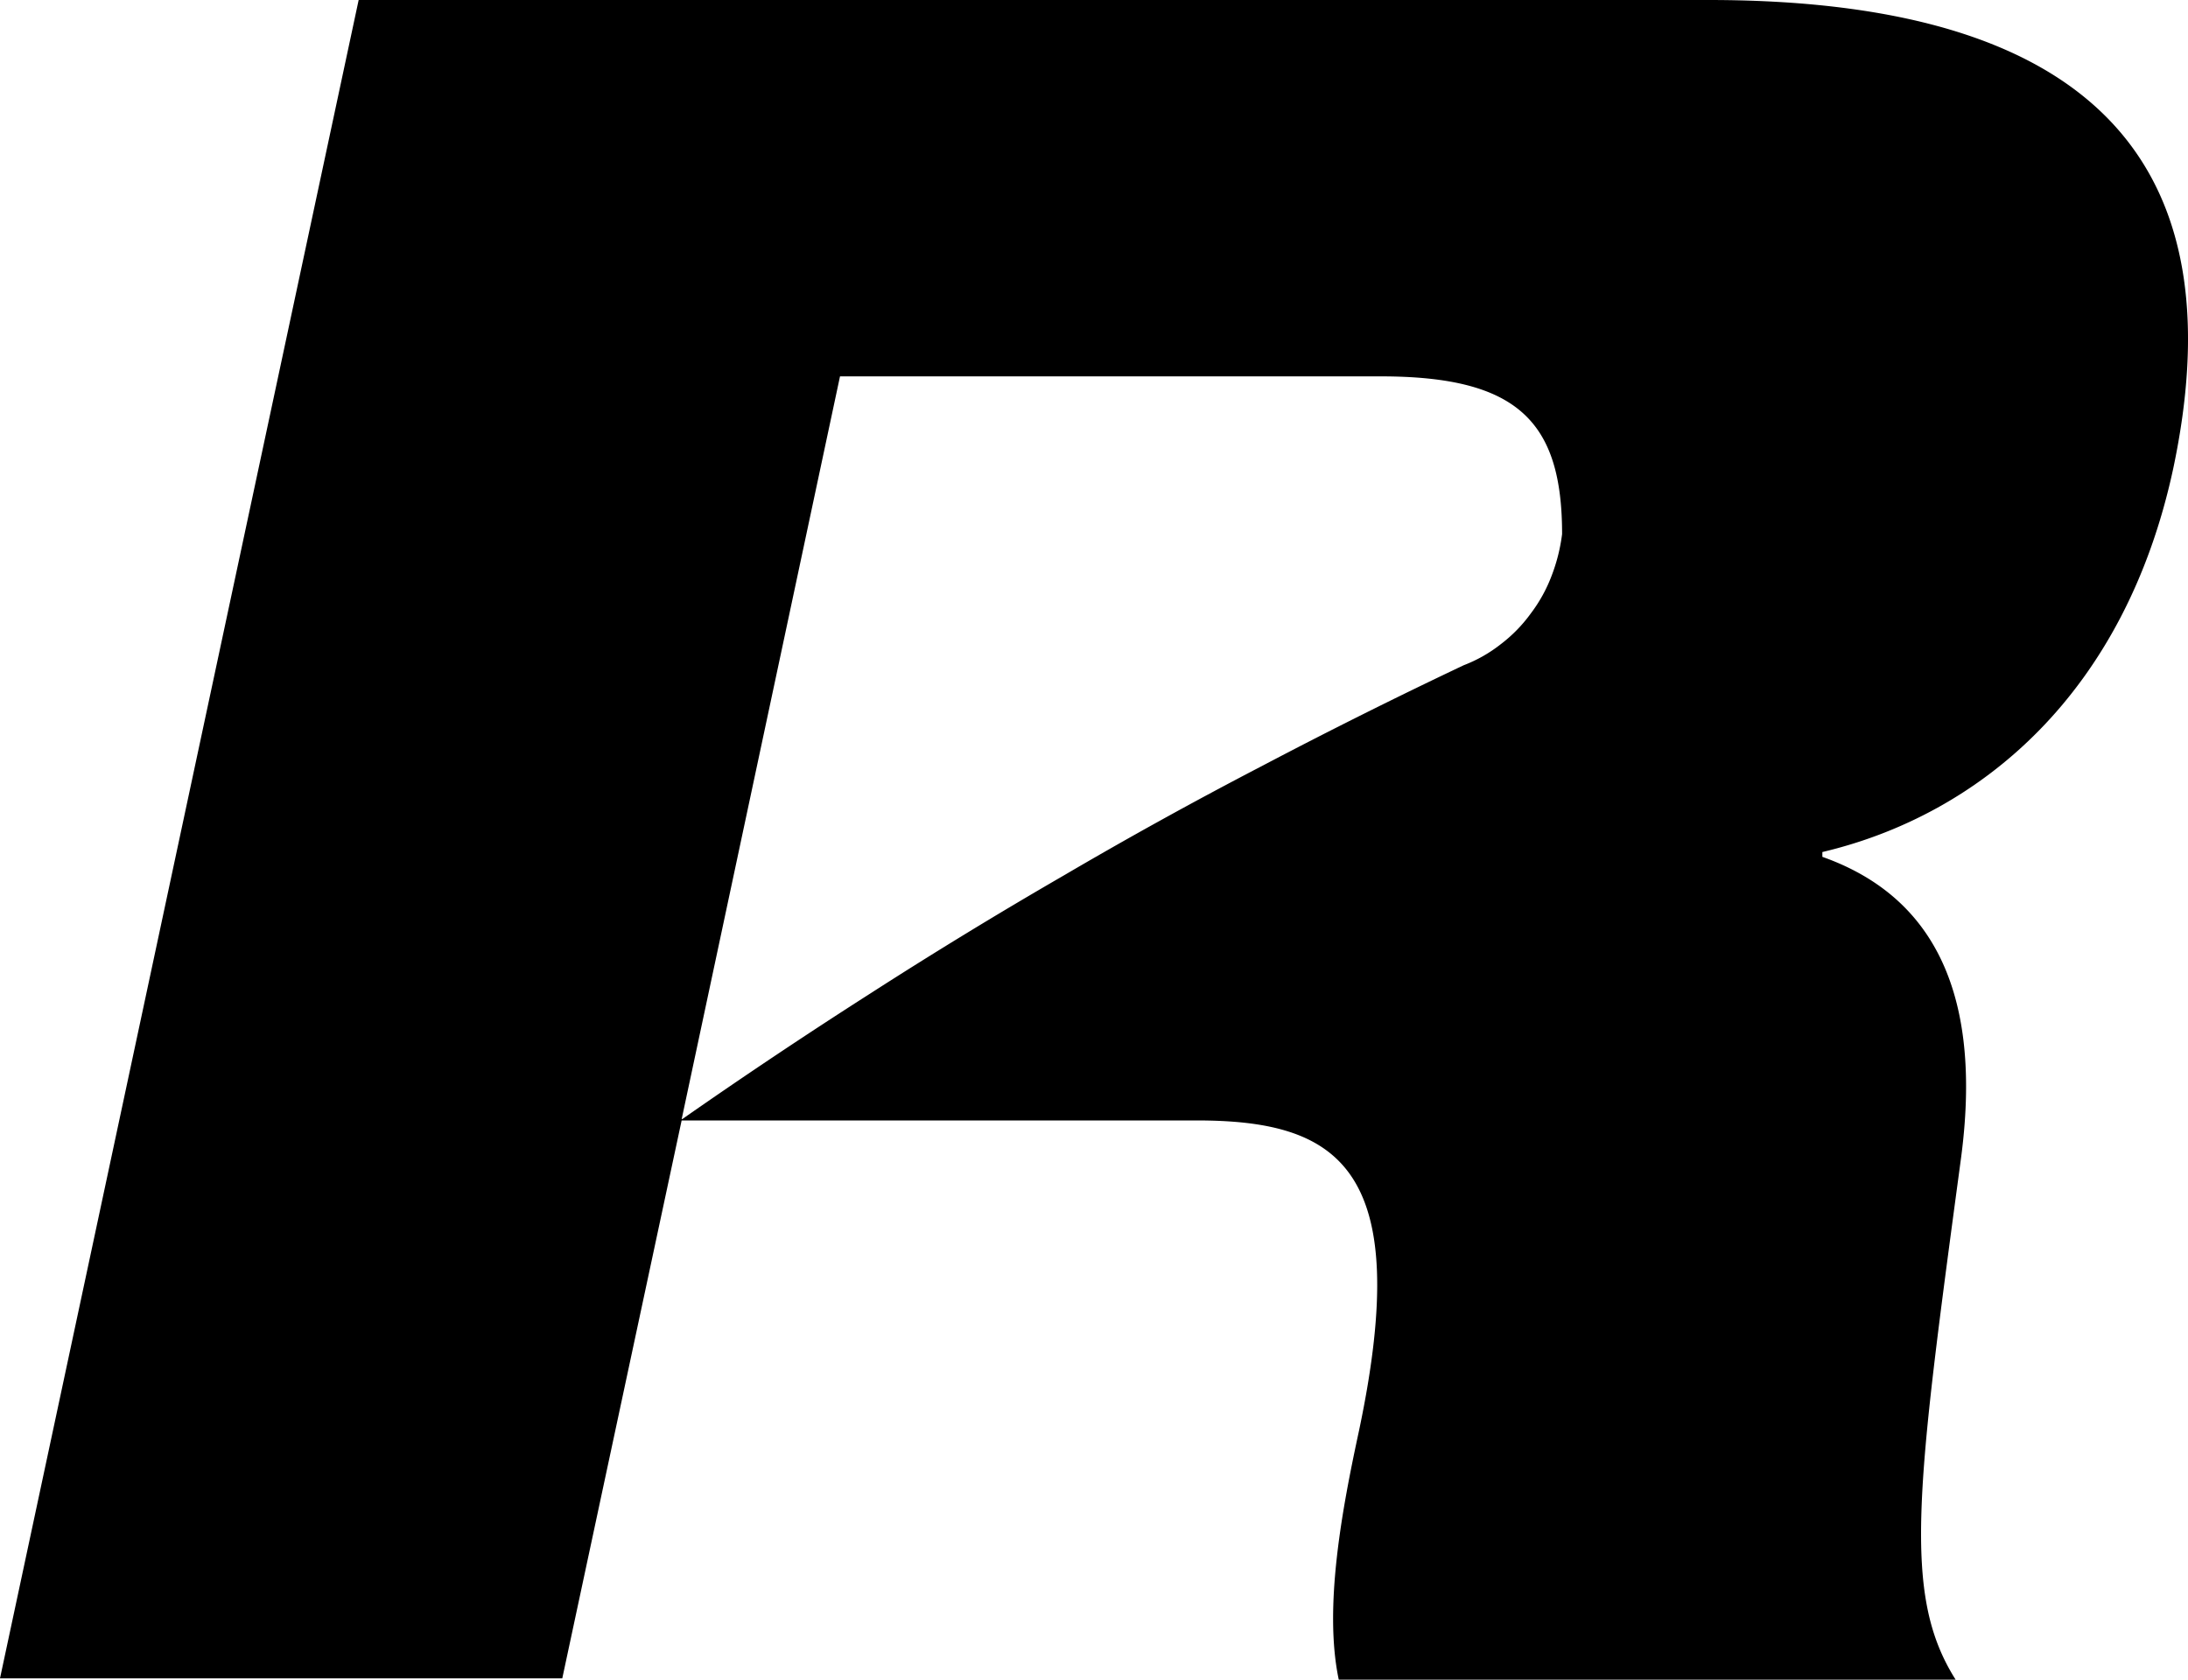 <?xml version="1.0" encoding="UTF-8"?> <svg xmlns="http://www.w3.org/2000/svg" width="83.352" height="64" viewBox="0 0 83.352 64"><path id="Redox" d="M14.063,1H65.489c15.7,0,19.958,7.169,17.7,17.854-1.834,8.528-7.309,13.178-13.366,14.612v.183c3.743,1.327,6.192,4.569,5.286,11.451-1.7,12.649-2.26,16.657-.21,19.9H51.4c-.583-2.762.135-6.532.771-9.483,2.125-10.071-.825-11.824-6.192-11.824H26.367L21.82,64.951H.4ZM26.394,43.64q3.538-2.47,7.152-4.779,3.641-2.341,7.363-4.493,3.716-2.179,7.546-4.17,3.8-2,7.708-3.851a5.38,5.38,0,0,0,1.408-.8,5.6,5.6,0,0,0,1.144-1.171,5.716,5.716,0,0,0,.793-1.435,6.748,6.748,0,0,0,.4-1.591c0-4.3-1.7-6.009-6.91-6.009H32.4l-6.031,28.3Z" transform="translate(-0.4 -1)" fill-rule="evenodd"></path></svg> 